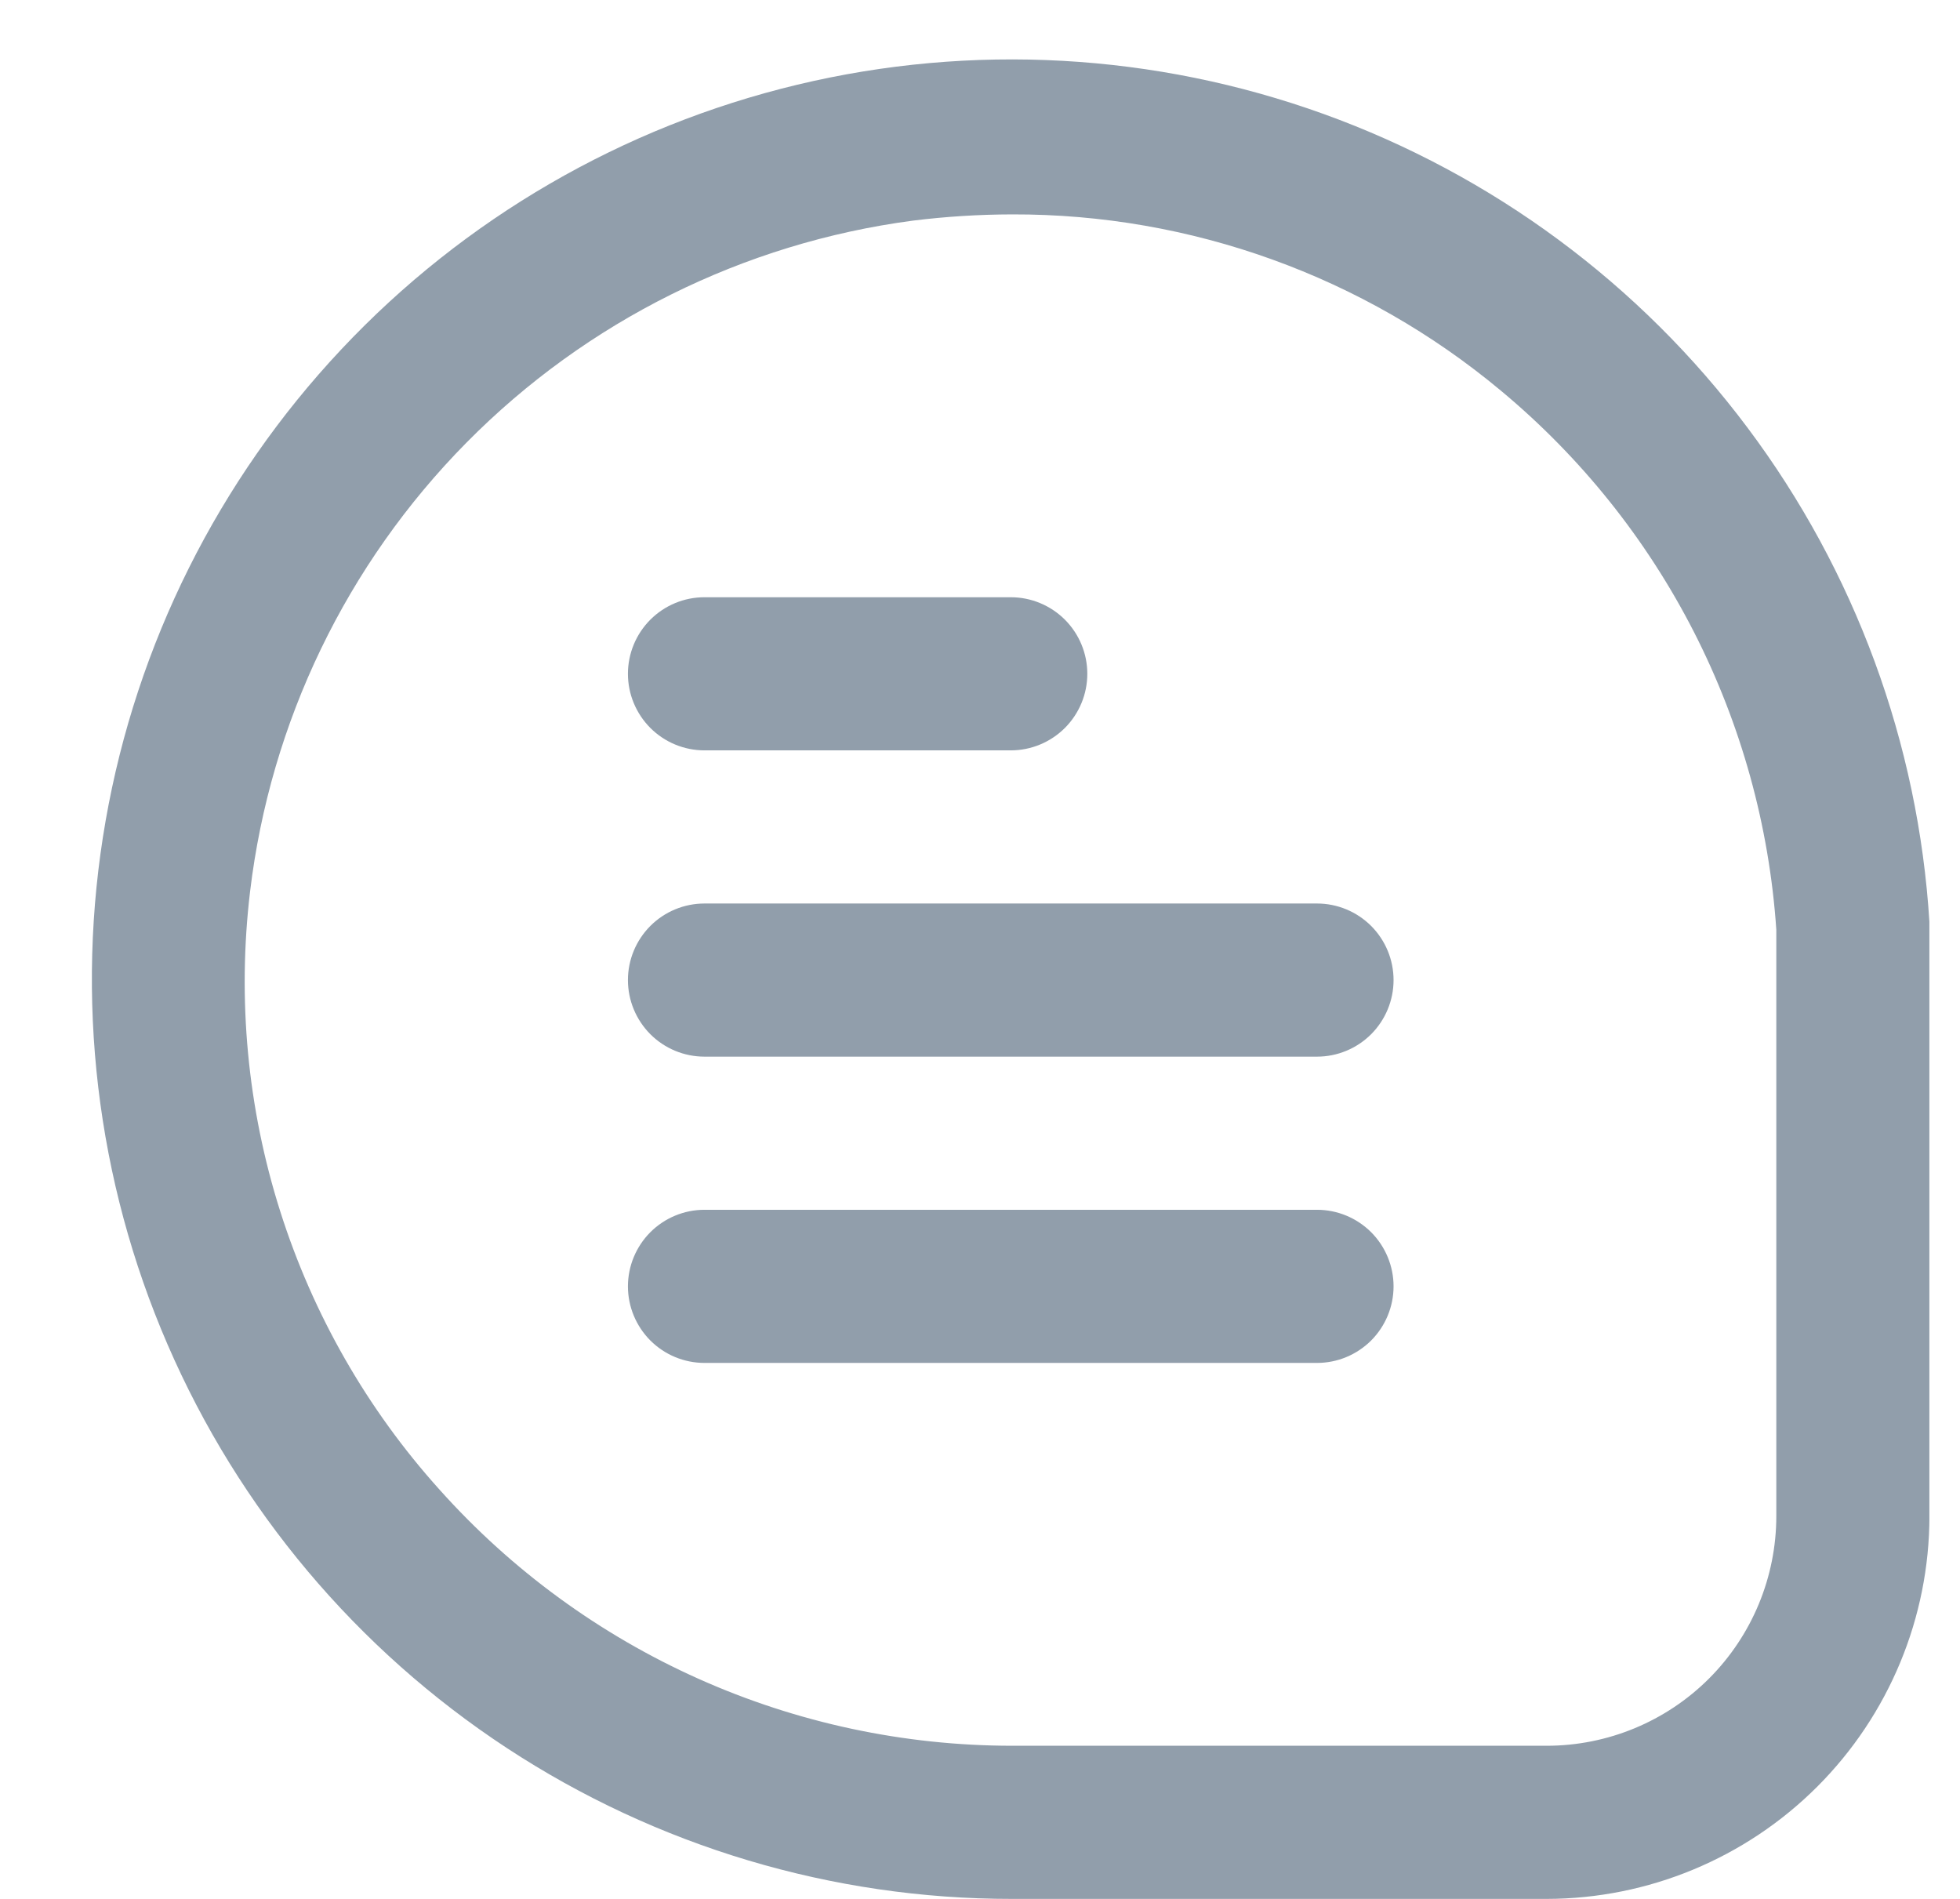 <svg width="32" height="31" viewBox="0 0 32 31" fill="none" xmlns="http://www.w3.org/2000/svg">
<g clip-path="url(#clip0_2009_13806)">
<path d="M31.501 15.059C31.321 12.134 30.288 9.326 28.53 6.981C26.773 4.635 24.368 2.856 21.611 1.861C18.855 0.867 15.867 0.7 13.017 1.383C10.167 2.066 7.579 3.568 5.573 5.703C3.566 7.839 2.228 10.515 1.724 13.402C1.22 16.289 1.571 19.26 2.736 21.95C3.9 24.639 5.825 26.929 8.275 28.537C10.725 30.145 13.592 31.002 16.523 31H25.251C26.909 30.998 28.497 30.339 29.669 29.168C30.841 27.996 31.5 26.407 31.501 24.75V15.059ZM29.001 24.75C29.001 25.744 28.606 26.698 27.903 27.402C27.2 28.105 26.246 28.5 25.251 28.5H16.523C14.759 28.499 13.015 28.127 11.405 27.407C9.795 26.687 8.354 25.635 7.178 24.321C5.995 23.008 5.108 21.457 4.574 19.772C4.04 18.088 3.873 16.308 4.083 14.554C4.414 11.786 5.658 9.208 7.617 7.225C9.576 5.242 12.139 3.968 14.903 3.602C15.442 3.535 15.984 3.501 16.528 3.5C19.441 3.492 22.264 4.51 24.501 6.375C25.808 7.461 26.881 8.801 27.655 10.315C28.428 11.828 28.886 13.482 29.001 15.178V24.75Z" fill="#919EAB"/>
<path d="M11.502 12.25H16.502C16.834 12.25 17.151 12.118 17.386 11.884C17.62 11.649 17.752 11.332 17.752 11C17.752 10.668 17.62 10.351 17.386 10.116C17.151 9.882 16.834 9.75 16.502 9.75H11.502C11.17 9.75 10.852 9.882 10.618 10.116C10.384 10.351 10.252 10.668 10.252 11C10.252 11.332 10.384 11.649 10.618 11.884C10.852 12.118 11.17 12.25 11.502 12.25ZM21.502 14.75H11.502C11.17 14.75 10.852 14.882 10.618 15.116C10.384 15.351 10.252 15.668 10.252 16C10.252 16.331 10.384 16.649 10.618 16.884C10.852 17.118 11.17 17.25 11.502 17.25H21.502C21.834 17.25 22.151 17.118 22.386 16.884C22.62 16.649 22.752 16.331 22.752 16C22.752 15.668 22.62 15.351 22.386 15.116C22.151 14.882 21.834 14.75 21.502 14.75ZM21.502 19.75H11.502C11.17 19.75 10.852 19.882 10.618 20.116C10.384 20.351 10.252 20.669 10.252 21C10.252 21.331 10.384 21.649 10.618 21.884C10.852 22.118 11.17 22.25 11.502 22.25H21.502C21.834 22.25 22.151 22.118 22.386 21.884C22.62 21.649 22.752 21.331 22.752 21C22.752 20.669 22.62 20.351 22.386 20.116C22.151 19.882 21.834 19.75 21.502 19.75Z" fill="#919EAB"/>
</g>
<defs>
<clipPath id="clip0_2009_13806">
<rect width="31" height="31" fill="white" transform="translate(0.5)"/>
</clipPath>
</defs>
</svg>
